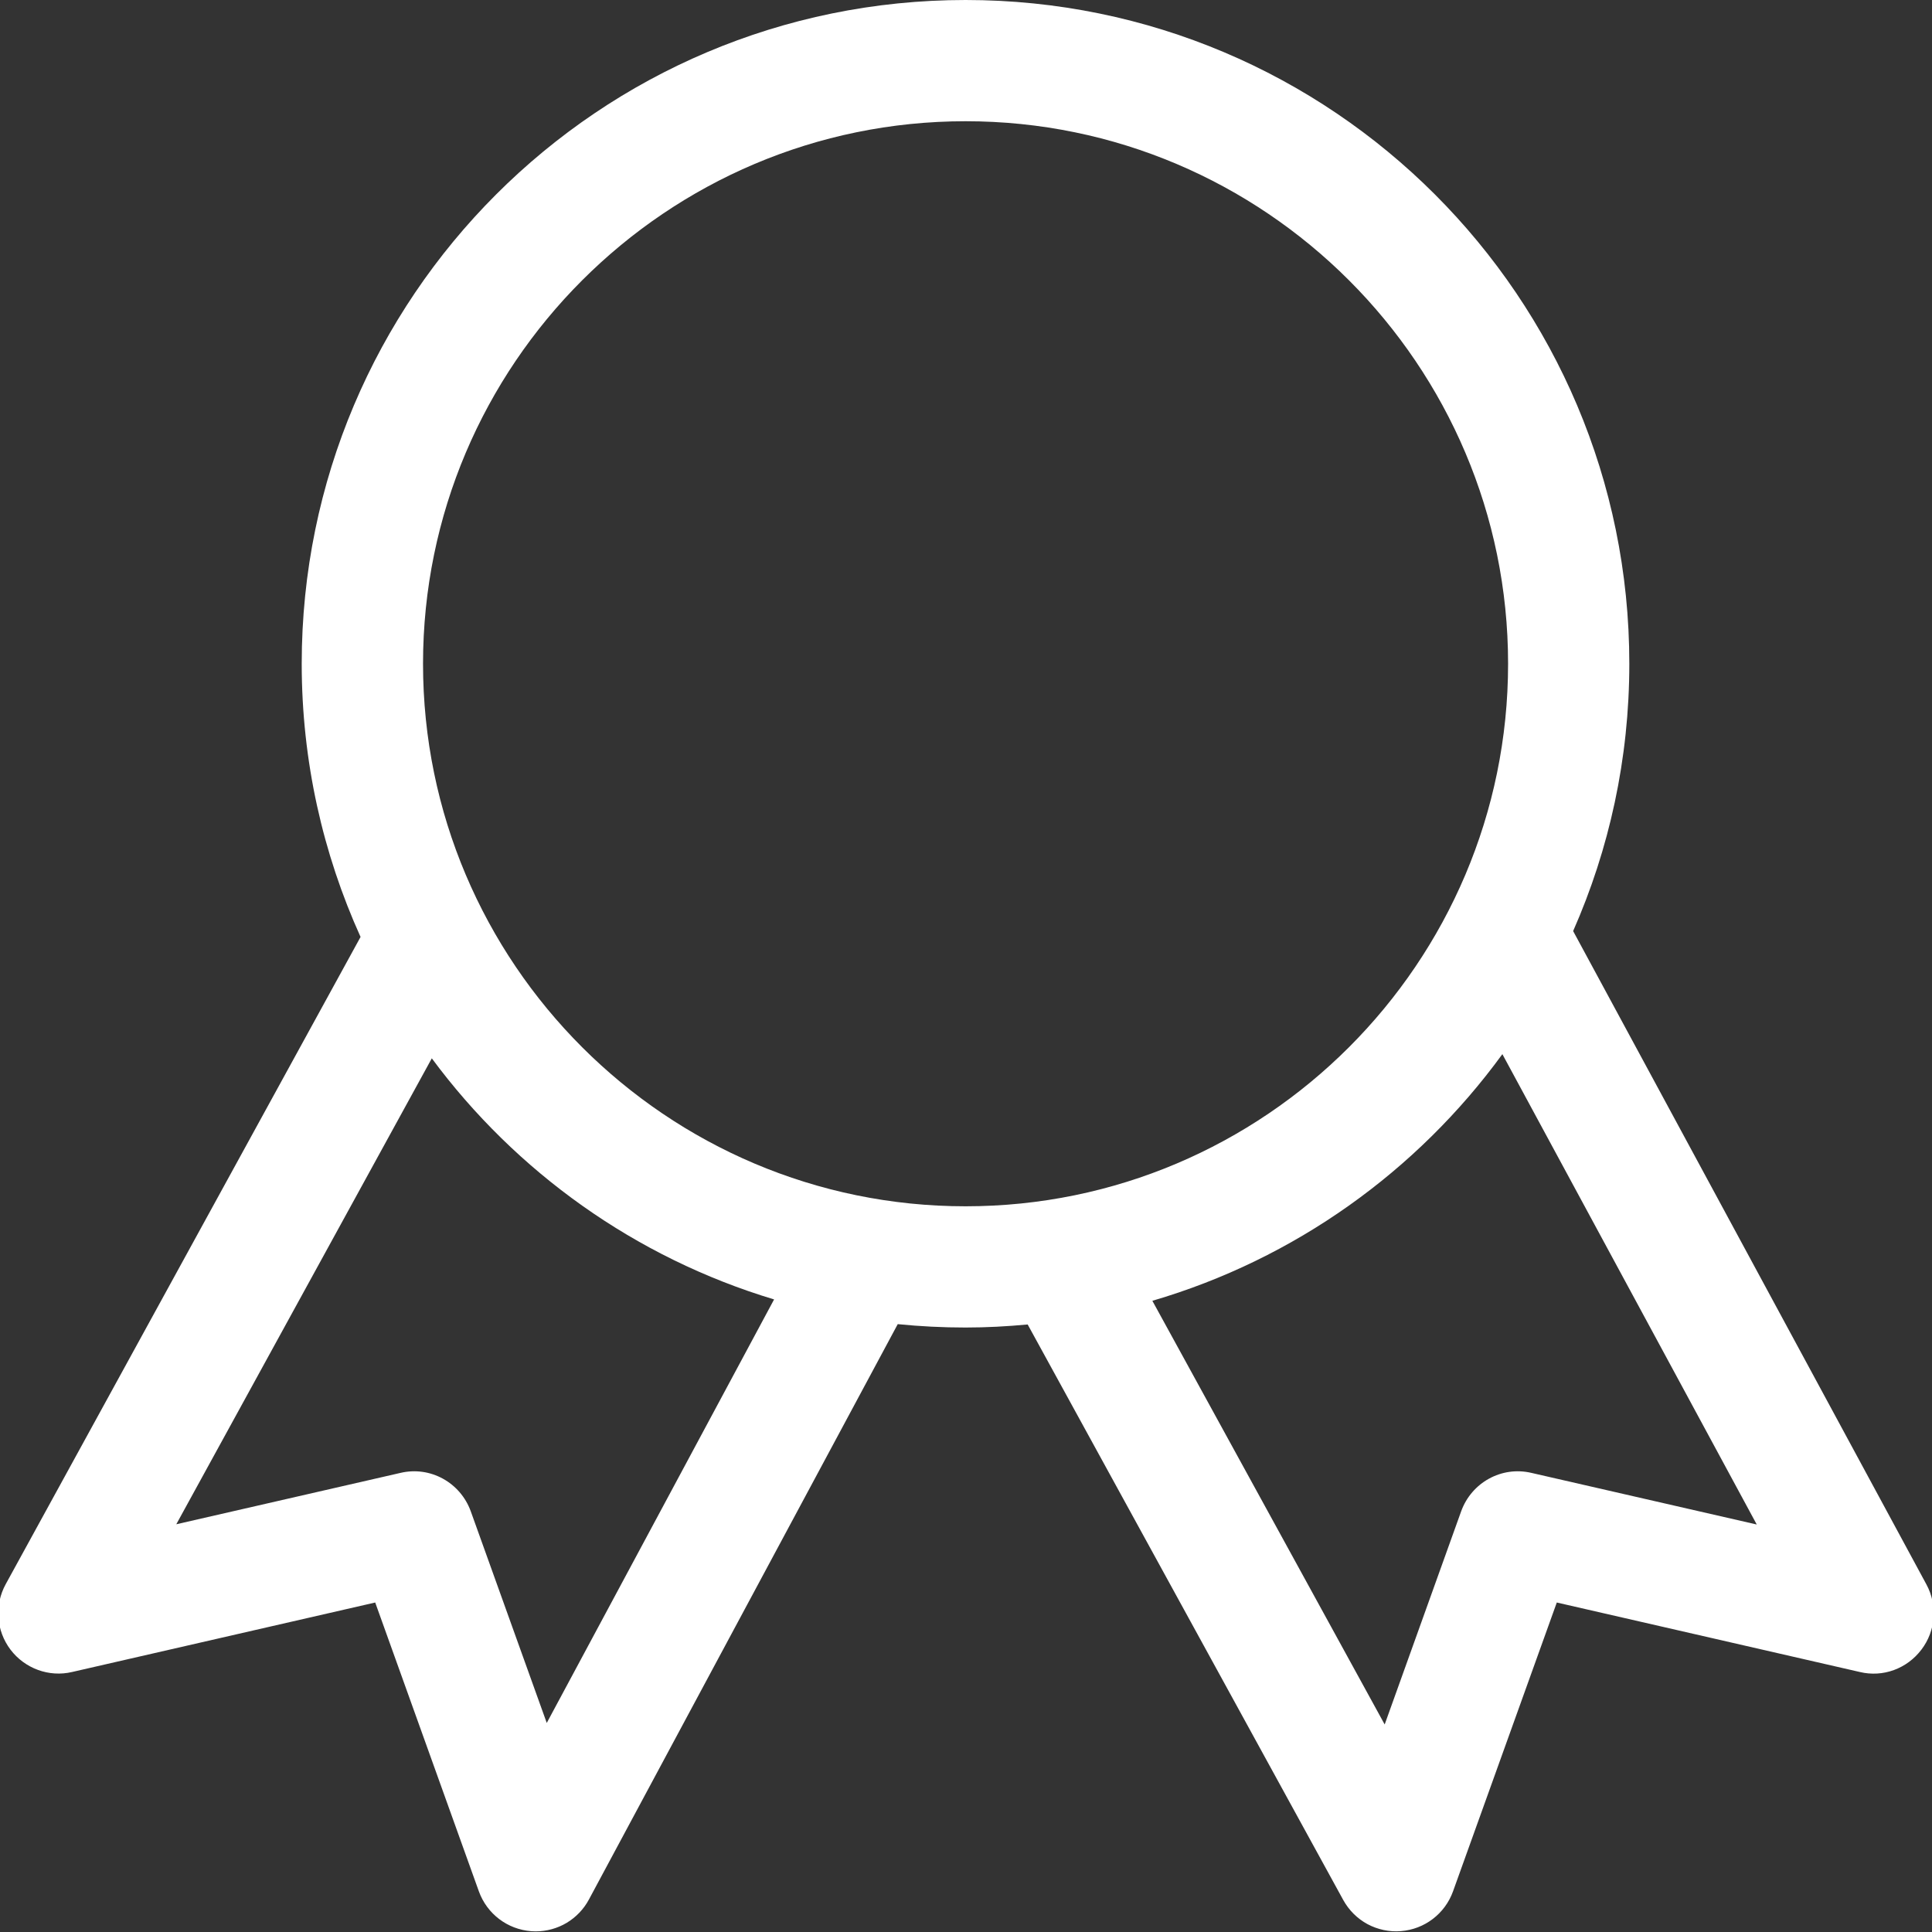 <svg width="24" height="24" viewBox="0 0 24 24" fill="none" xmlns="http://www.w3.org/2000/svg">
<rect x="0" y="0" width="24" height="24" fill="#333333" stroke="none"/>
<path d="M23.931 19.683L19.542 11.566C19.99 10.55 20.24 9.427 20.24 8.245C20.24 3.692 16.548 0 11.995 0C7.44 0 3.748 3.692 3.748 8.245C3.748 9.456 4.011 10.604 4.479 11.639L0.071 19.679C-0.071 19.938 -0.048 20.256 0.13 20.492C0.308 20.727 0.609 20.838 0.896 20.77L4.661 19.907L5.949 23.496C6.05 23.775 6.304 23.968 6.6 23.99C6.619 23.991 6.637 23.992 6.655 23.992C6.791 23.992 6.924 23.955 7.04 23.886C7.156 23.816 7.252 23.716 7.316 23.596L11.152 16.449C11.432 16.477 11.713 16.491 11.994 16.491C12.255 16.491 12.512 16.477 12.766 16.453L16.686 23.602C16.756 23.729 16.86 23.833 16.987 23.902C17.114 23.97 17.259 24.001 17.403 23.989C17.697 23.966 17.95 23.773 18.05 23.495L19.339 19.907L23.103 20.77C23.392 20.84 23.69 20.728 23.868 20.493C24.047 20.259 24.071 19.942 23.931 19.683H23.931ZM6.792 21.403L5.848 18.774C5.719 18.417 5.345 18.209 4.974 18.297L2.19 18.935L5.364 13.147C6.409 14.559 7.894 15.624 9.616 16.142L6.792 21.403ZM5.255 8.245C5.255 4.53 8.279 1.506 11.995 1.506C15.711 1.506 18.734 4.53 18.734 8.245C18.734 11.961 15.711 14.985 11.995 14.985C8.278 14.985 5.255 11.961 5.255 8.245ZM19.025 18.297C18.653 18.209 18.28 18.417 18.151 18.774L17.201 21.422L14.315 16.159C16.083 15.641 17.604 14.548 18.663 13.095L21.823 18.938L19.025 18.297Z" fill="white"/>
</svg>
